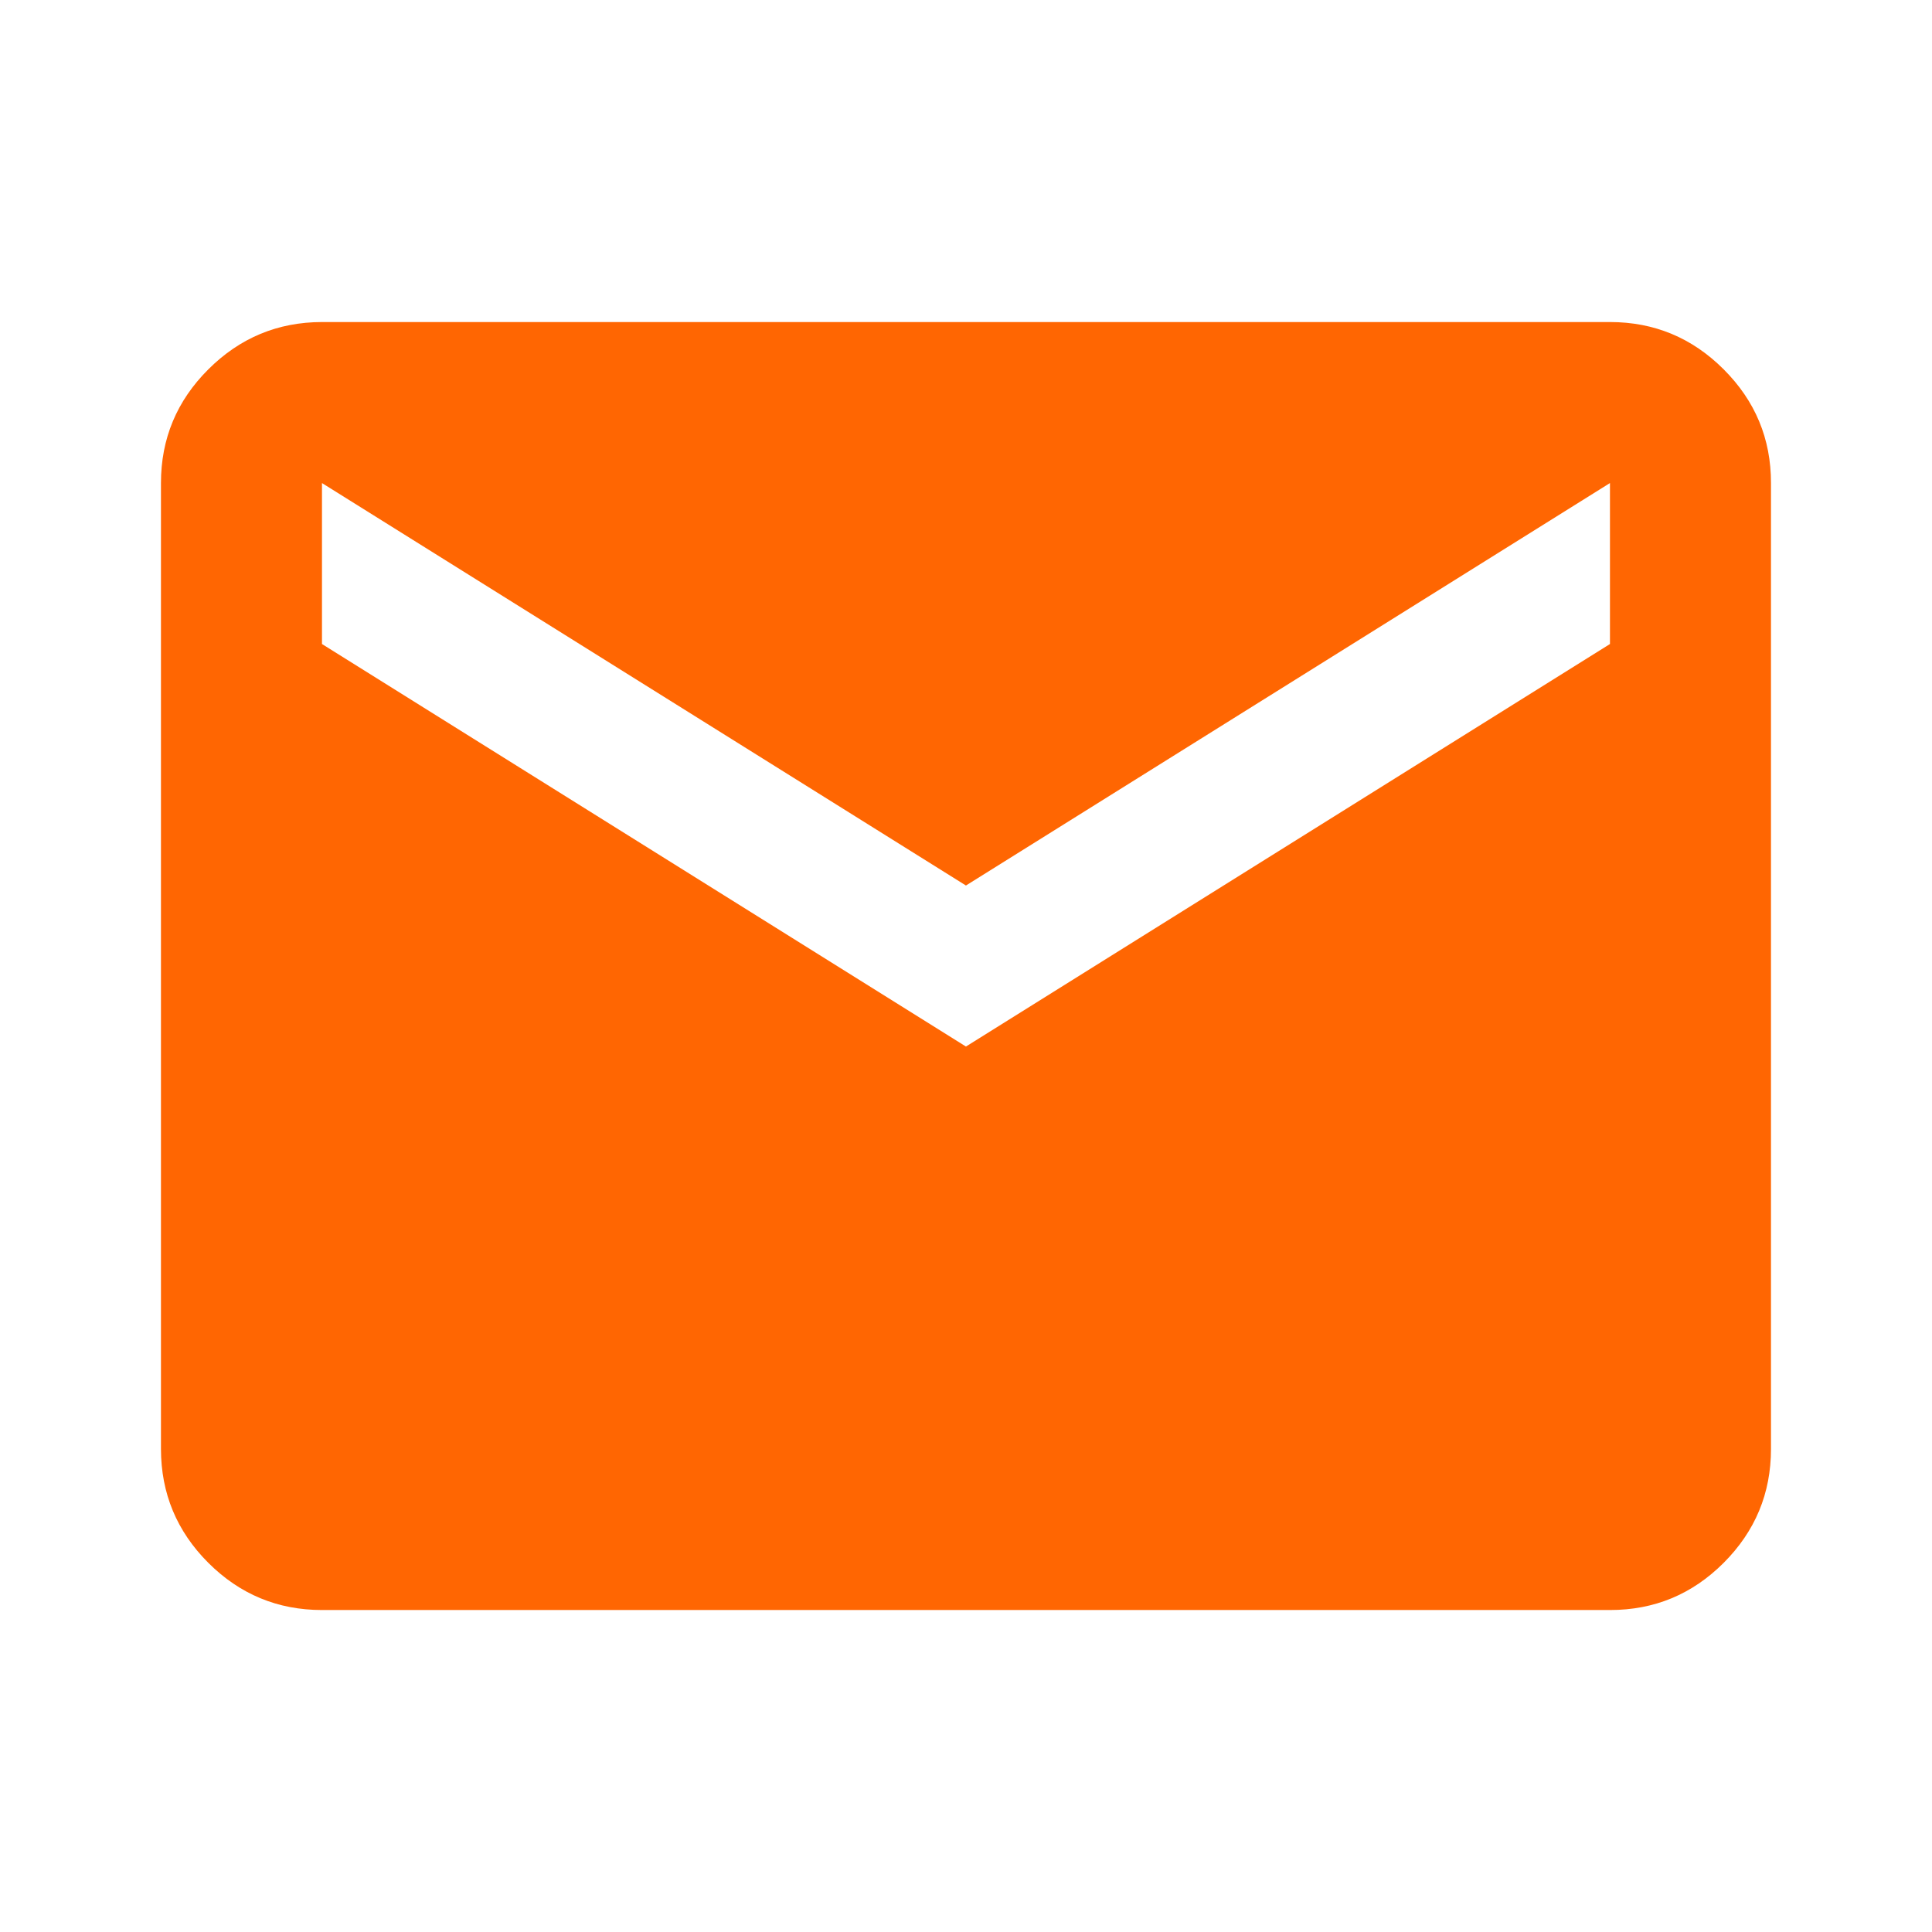 <svg width="32" height="32" viewBox="0 0 32 32" fill="none" xmlns="http://www.w3.org/2000/svg">
<path d="M5.333 26.667C4.599 26.667 3.972 26.406 3.45 25.885C2.928 25.363 2.667 24.735 2.666 24.001V8.001C2.666 7.267 2.927 6.64 3.45 6.118C3.973 5.596 4.6 5.335 5.333 5.334H26.666C27.399 5.334 28.027 5.595 28.55 6.118C29.073 6.641 29.334 7.268 29.333 8.001V24.001C29.333 24.734 29.072 25.362 28.55 25.885C28.028 26.407 27.4 26.668 26.666 26.667H5.333ZM15.999 17.334L26.666 10.667V8.001L15.999 14.667L5.333 8.001V10.667L15.999 17.334Z" fill="#FF6602"/>
</svg>
